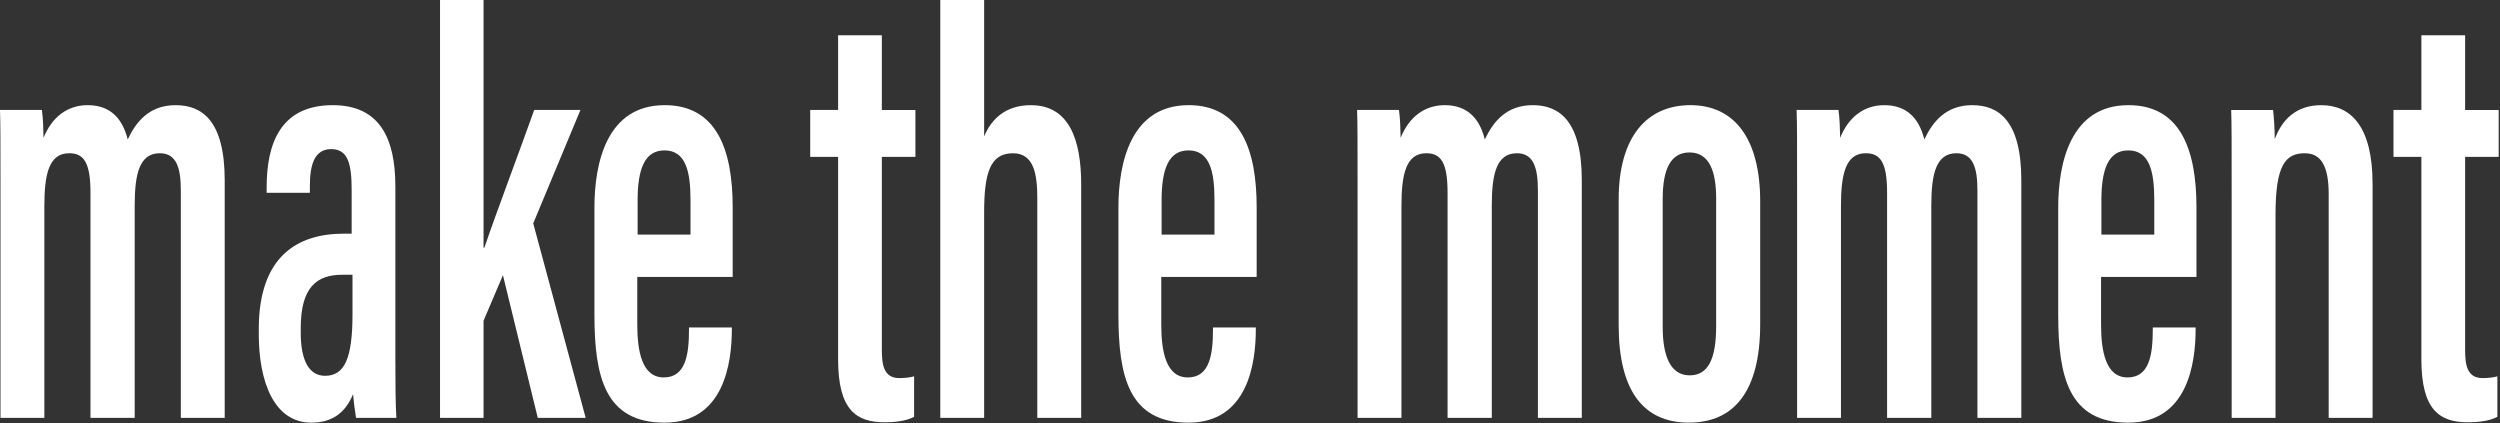 <svg preserveAspectRatio="none" width="100%" height="100%" overflow="visible" style="display: block;" viewBox="0 0 1181 200" fill="none" xmlns="http://www.w3.org/2000/svg">
<rect x="0" y="0" width="1181" height="200" fill="#333333" stroke="none"/>
<g id="desk-hero-make">
<path d="M82.97 49.68C70.57 49.68 64.34 57.41 60.34 65.86C57.52 54.62 50.92 49.68 41.39 49.68C31.86 49.68 24.5 55.3 20.57 65.12C20.41 60.2 20.41 56.3 19.78 51.94H0C0.23 58.72 0.23 66.16 0.23 93.99V197.39H20.95V97.38C20.95 82.33 23.09 72.39 32.68 72.39C39.47 72.39 42.74 76.6 42.74 90.91V197.39H63.63V97.09C63.63 82.15 65.86 72.39 75.5 72.39C83.37 72.39 85.42 79.3 85.42 89.99V197.39H106.15V85.21C106.15 56.95 95.42 49.68 82.96 49.68H82.97Z" fill="white"/>
<path d="M186.76 87.93C186.76 65.33 179.35 49.68 157.19 49.68C132.59 49.68 125.97 67.71 125.97 88.43V91.07H146.38V88.04C146.38 77.98 148.43 70.44 156.48 70.44C164.53 70.44 166.12 77.7 166.12 89.87V110.39H162.3C140.8 110.39 122.25 120.85 122.25 155.39V157.94C122.25 180.11 129.35 199.66 147.07 199.66C155.92 199.66 162.8 195.94 166.78 186.22C166.94 188.46 167.66 194.32 168.19 197.39H187.24C186.85 192.41 186.77 179.14 186.77 169.64V87.93H186.76ZM166.52 148.51C166.52 169.07 162.87 177.53 153.55 177.53C145.25 177.53 142.07 168.83 142.07 157.37V155.02C142.07 135.63 149.65 129.79 161.72 129.79H166.52V148.51Z" fill="white"/>
<path d="M252.36 51.94C245.97 69.95 234.31 100.84 228.82 116.99H228.43V0H207.87V197.39H228.43V151.52L237.59 130L254.04 197.39H276.67L251.9 105.52L274.21 51.94H252.36Z" fill="white"/>
<path d="M313.96 49.68C286.5 49.68 280.81 77.21 280.81 98.05V148.59C280.81 178.05 285.8 199.66 313.91 199.66C342.02 199.66 345.72 171.47 345.72 155.51V154.68H325.48V155.6C325.48 167.58 323.89 178.3 313.57 178.3C303.25 178.3 301.05 165.92 301.05 153.26V130.82H346.12V97.94C346.12 70.55 338.47 49.67 313.96 49.67V49.68ZM326.19 110.83H301.21V94.58C301.21 79.75 304.6 71.05 313.89 71.05C323.96 71.05 326.19 80.99 326.19 94.49V110.83Z" fill="white"/>
<path d="M416.57 16.67H395.92V51.94H382.74V74.09H395.92V169.75C395.92 193.63 404.44 199.49 417.95 199.49C422.25 199.49 427.98 199.01 431.82 196.9V177.76C430.36 178.32 427.04 178.61 424.87 178.61C417.49 178.61 416.58 172.38 416.58 165.23V74.1H432.44V51.95H416.58V16.68L416.57 16.67Z" fill="white"/>
<path d="M487.05 49.68C475.21 49.68 468.38 56.04 464.91 64.45V0.01H444.19V197.4H464.91V100.4C464.91 81.77 467.7 72.4 478.54 72.4C488.44 72.4 490.02 82.32 490.02 93.66V197.4H510.75V87.1C510.75 66.24 505.2 49.69 487.04 49.69L487.05 49.68Z" fill="white"/>
<path d="M561.49 49.68C534.03 49.68 528.34 77.21 528.34 98.05V148.59C528.34 178.05 533.33 199.66 561.44 199.66C589.55 199.66 593.25 171.47 593.25 155.51V154.68H573.01V155.6C573.01 167.58 571.42 178.3 561.1 178.3C550.78 178.3 548.58 165.92 548.58 153.26V130.82H593.65V97.94C593.65 70.55 586 49.67 561.49 49.67V49.68ZM573.72 110.83H548.74V94.58C548.74 79.75 552.13 71.05 561.42 71.05C571.49 71.05 573.72 80.99 573.72 94.49V110.83Z" fill="white"/>
<path d="M724.06 49.68C711.66 49.68 705.43 57.41 701.43 65.86C698.61 54.62 692.01 49.68 682.48 49.68C672.95 49.68 665.59 55.3 661.66 65.12C661.5 60.2 661.5 56.3 660.87 51.94H641.09C641.32 58.72 641.32 66.16 641.32 93.99V197.39H662.04V97.38C662.04 82.33 664.18 72.39 673.77 72.39C680.56 72.39 683.83 76.6 683.83 90.91V197.39H704.72V97.09C704.72 82.15 706.95 72.39 716.59 72.39C724.46 72.39 726.51 79.3 726.51 89.99V197.39H747.24V85.21C747.24 56.95 736.51 49.68 724.05 49.68H724.06Z" fill="white"/>
<path d="M798.52 49.68C778.27 49.68 764.66 64.27 764.66 94.22V153.63C764.66 184.4 776.18 199.65 797.81 199.65C819.44 199.65 831.51 184.52 831.51 153.19V95.1C831.51 65.74 819.55 49.67 798.51 49.67L798.52 49.68ZM810.71 154.11C810.71 169.88 806.78 177.31 798.21 177.31C789.04 177.31 785.46 168.05 785.46 154.5V93.92C785.46 79.74 789.31 72.02 798.13 72.02C807.61 72.02 810.71 81.15 810.71 93.72V154.11Z" fill="white"/>
<path d="M931.69 49.68C919.29 49.68 913.06 57.41 909.06 65.86C906.24 54.62 899.64 49.68 890.11 49.68C880.58 49.68 873.22 55.3 869.29 65.12C869.13 60.2 869.13 56.3 868.5 51.94H848.72C848.95 58.72 848.95 66.16 848.95 93.99V197.39H869.67V97.38C869.67 82.33 871.81 72.39 881.4 72.39C888.19 72.39 891.46 76.6 891.46 90.91V197.39H912.35V97.09C912.35 82.15 914.58 72.39 924.22 72.39C932.09 72.39 934.14 79.3 934.14 89.99V197.39H954.87V85.21C954.87 56.95 944.14 49.68 931.68 49.68H931.69Z" fill="white"/>
<path d="M1005.45 49.68C977.99 49.68 972.3 77.21 972.3 98.05V148.59C972.3 178.05 977.29 199.66 1005.4 199.66C1033.51 199.66 1037.21 171.47 1037.21 155.51V154.68H1016.97V155.6C1016.97 167.58 1015.38 178.3 1005.06 178.3C994.74 178.3 992.54 165.92 992.54 153.26V130.82H1037.61V97.94C1037.61 70.55 1029.96 49.67 1005.45 49.67V49.68ZM1017.68 110.83H992.7V94.58C992.7 79.75 996.09 71.05 1005.38 71.05C1015.45 71.05 1017.68 80.99 1017.68 94.49V110.83Z" fill="white"/>
<path d="M1096.63 49.68C1084.82 49.68 1078.08 56.34 1074.58 65.76C1074.58 60.68 1074.19 55.26 1073.79 51.95H1054.01C1054.24 58.81 1054.24 67.17 1054.24 96.56V197.4H1074.96V101.29C1074.96 78.12 1079.58 72.4 1088.76 72.4C1096.26 72.4 1100.07 78.11 1100.07 91.66V197.4H1120.8V86.85C1120.8 59.7 1110.54 49.69 1096.61 49.69L1096.63 49.68Z" fill="white"/>
<path d="M1164.51 16.67H1143.86V51.94H1130.68V74.09H1143.86V169.75C1143.86 193.63 1152.38 199.49 1165.89 199.49C1170.19 199.49 1175.92 199.01 1179.76 196.9V177.76C1178.3 178.32 1174.98 178.61 1172.81 178.61C1165.43 178.61 1164.52 172.38 1164.52 165.23V74.1H1180.38V51.95H1164.52V16.68L1164.51 16.67Z" fill="white"/>
</g>
</svg>
